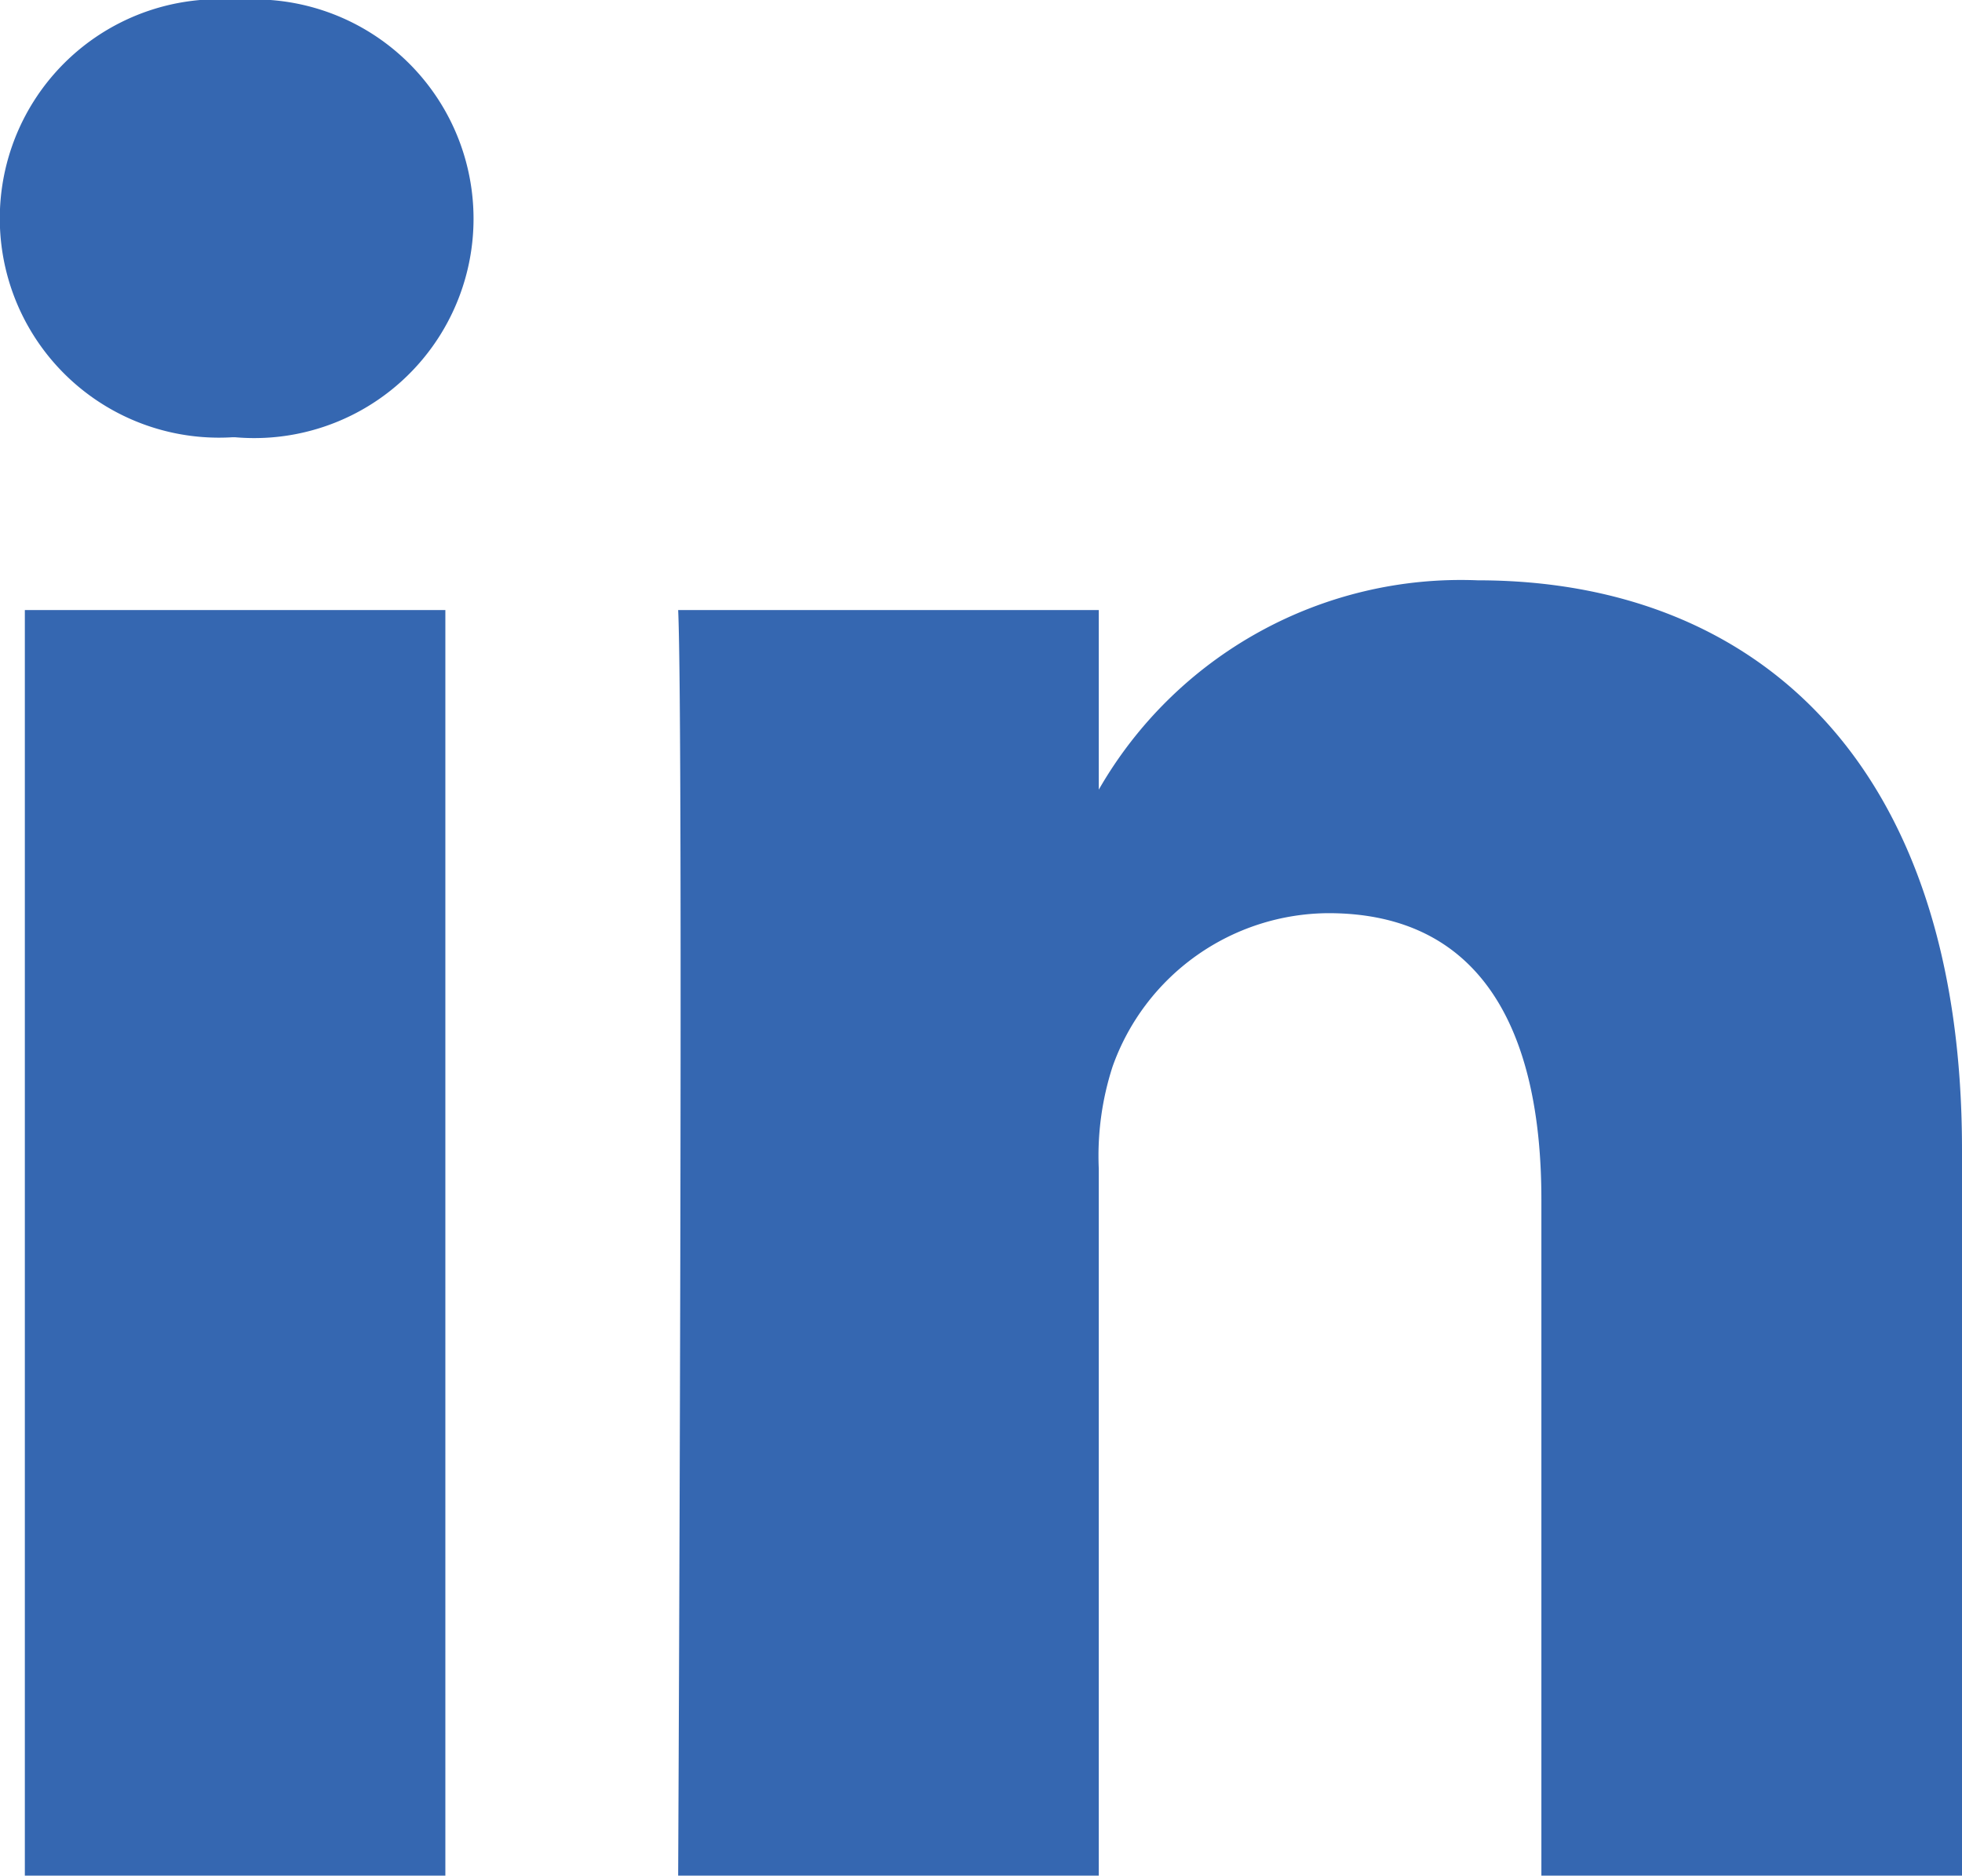 <svg xmlns="http://www.w3.org/2000/svg" width="19.19" height="18.342" viewBox="0 0 19.19 18.342">
  <path id="_367593_linkedin_business_network_social_icon" data-name="367593_linkedin_business_network_social_icon" d="M46.243,61.244h4.113V73.62H46.243Zm2.084-5.966a2.144,2.144,0,1,0-.054,4.276H48.3a2.145,2.145,0,1,0,.028-4.276Zm12.126,5.675A4.083,4.083,0,0,0,56.747,63V61.244H52.633c.054,1.161,0,12.376,0,12.376h4.114V66.708a2.832,2.832,0,0,1,.135-1,2.253,2.253,0,0,1,2.11-1.5c1.49,0,2.084,1.135,2.084,2.8V73.62H65.19v-7.1C65.19,62.722,63.161,60.953,60.454,60.953Z" transform="translate(-46 -55.278)" fill="#3567b1"/>
</svg>
